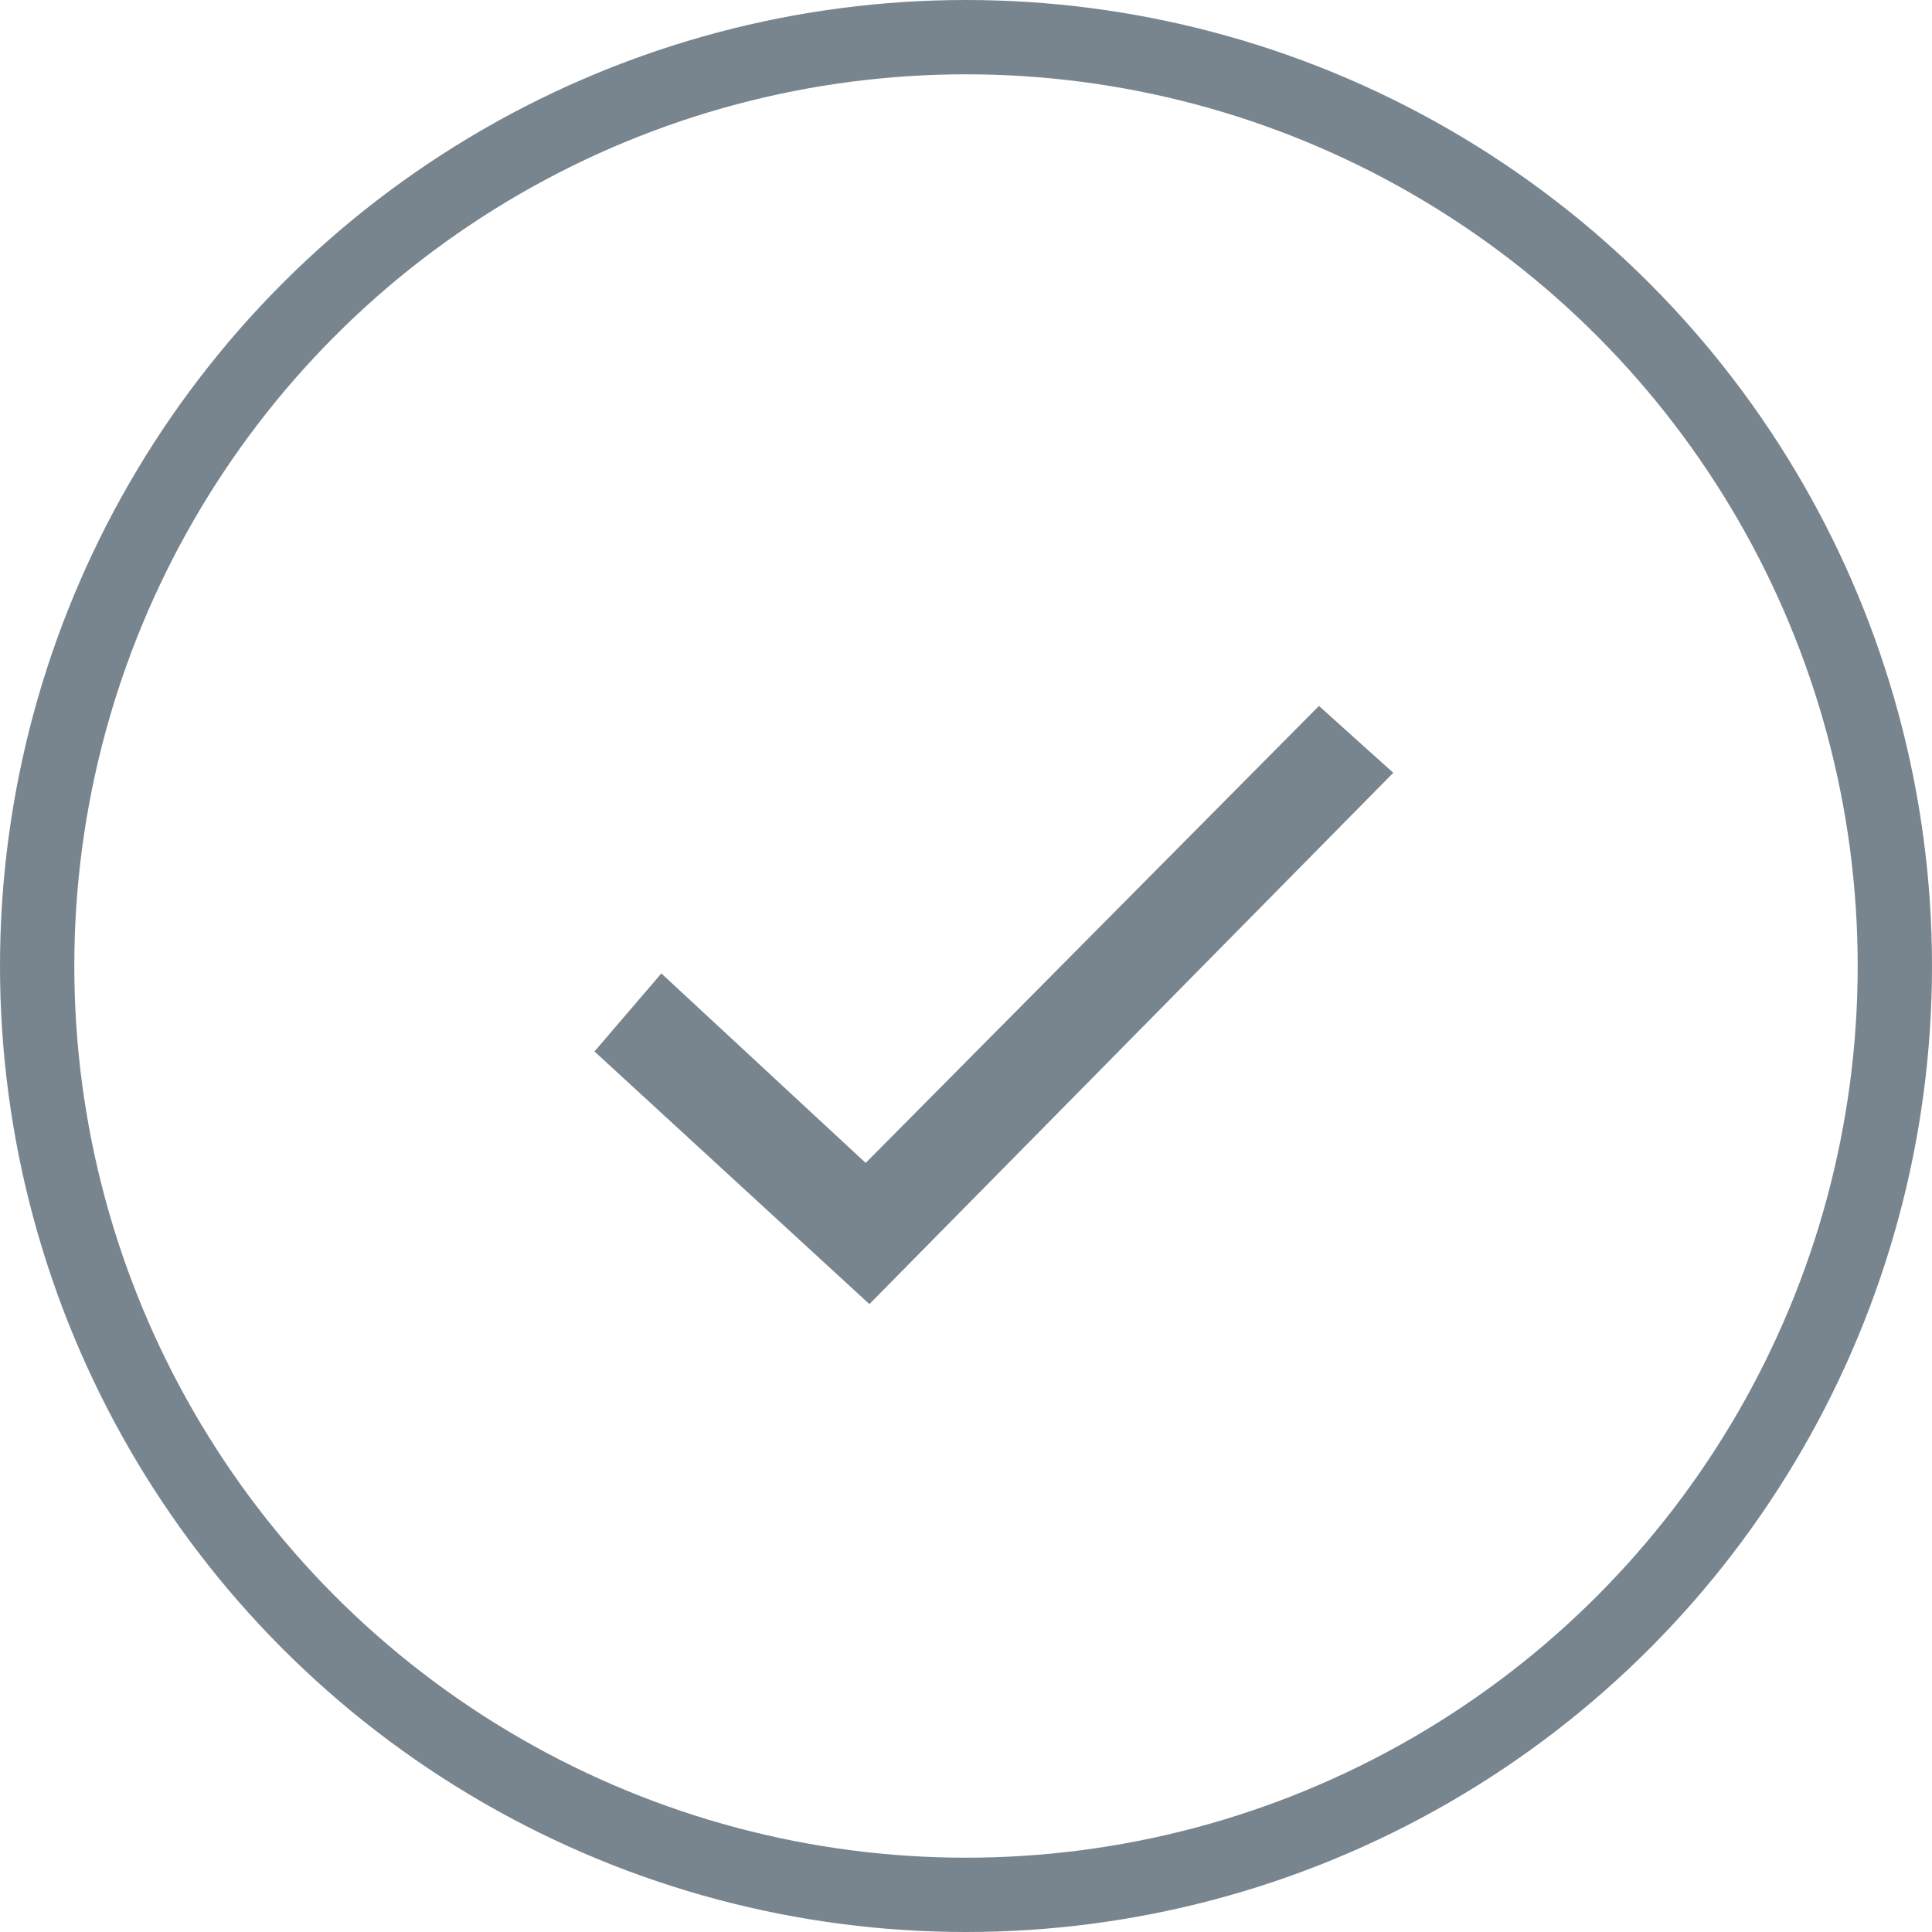 <svg xmlns="http://www.w3.org/2000/svg" viewBox="0 0 52 52">
  <defs>
    <style>
      .cls-1, .cls-4 {
        fill: none;
      }

      .cls-1 {
        stroke: #78858f;
        stroke-width: 2px;
      }

      .cls-2 {
        fill: #78858f;
      }

      .cls-3 {
        stroke: none;
      }
    </style>
  </defs>
  <g id="v" transform="translate(-1346 -390)">
    <g id="Ellipse_1" data-name="Ellipse 1" class="cls-1" transform="translate(1346 390)">
      <circle class="cls-3" cx="26" cy="26" r="26"/>
      <circle class="cls-4" cx="26" cy="26" r="25"/>
    </g>
    <path id="Path_153" data-name="Path 153" class="cls-2" d="M0,9.3,1.8,7.2l5.5,5.1L19.5,0l2,1.8L7.4,16.1Z" transform="translate(1362 409)"/>
  </g>
</svg>
